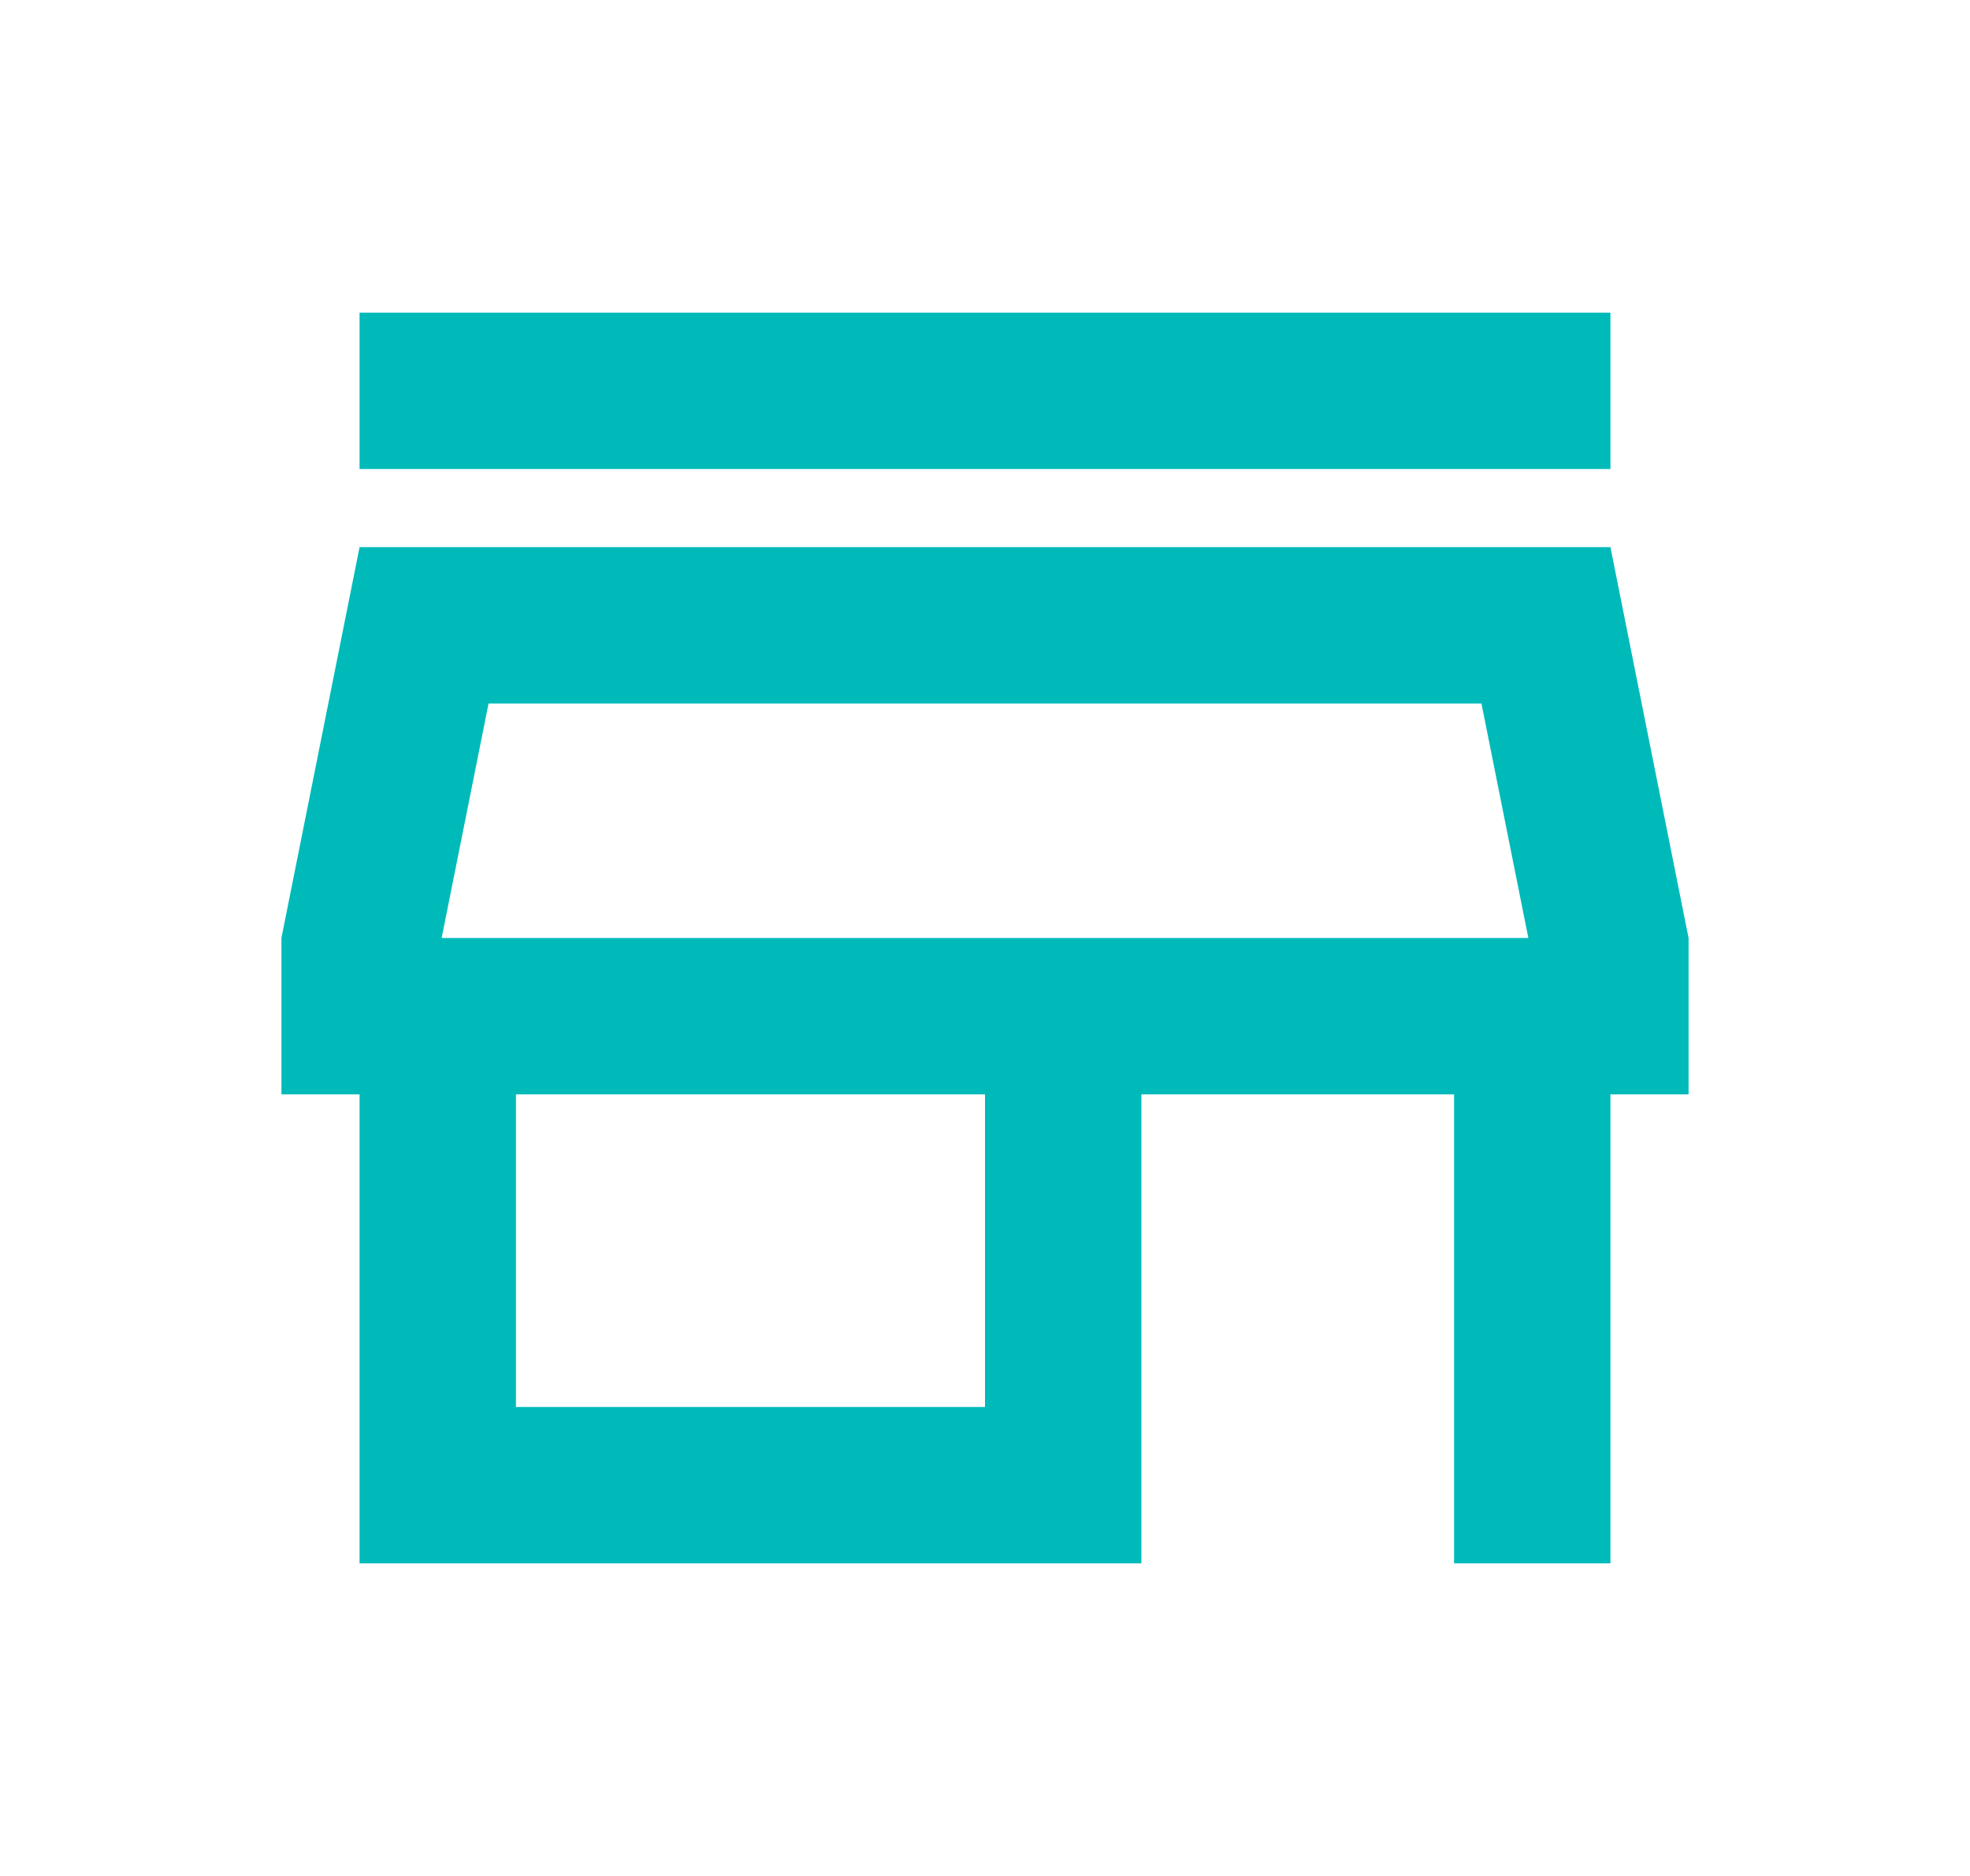 <svg width="21" height="20" viewBox="0 0 21 20" fill="none" xmlns="http://www.w3.org/2000/svg">
<mask id="mask0_601_338" style="mask-type:alpha" maskUnits="userSpaceOnUse" x="0" y="0" width="21" height="20">
<rect x="0.5" width="20" height="20" fill="#D9D9D9"/>
</mask>
<g mask="url(#mask0_601_338)">
<path d="M3.833 5V3.333H17.167V5H3.833ZM3.833 16.667V11.667H3V10L3.833 5.833H17.167L18 10V11.667H17.167V16.667H15.5V11.667H12.167V16.667H3.833ZM5.5 15H10.5V11.667H5.5V15ZM4.708 10H16.292L15.792 7.5H5.208L4.708 10Z" fill="#00BABA"/>
</g>
</svg>

